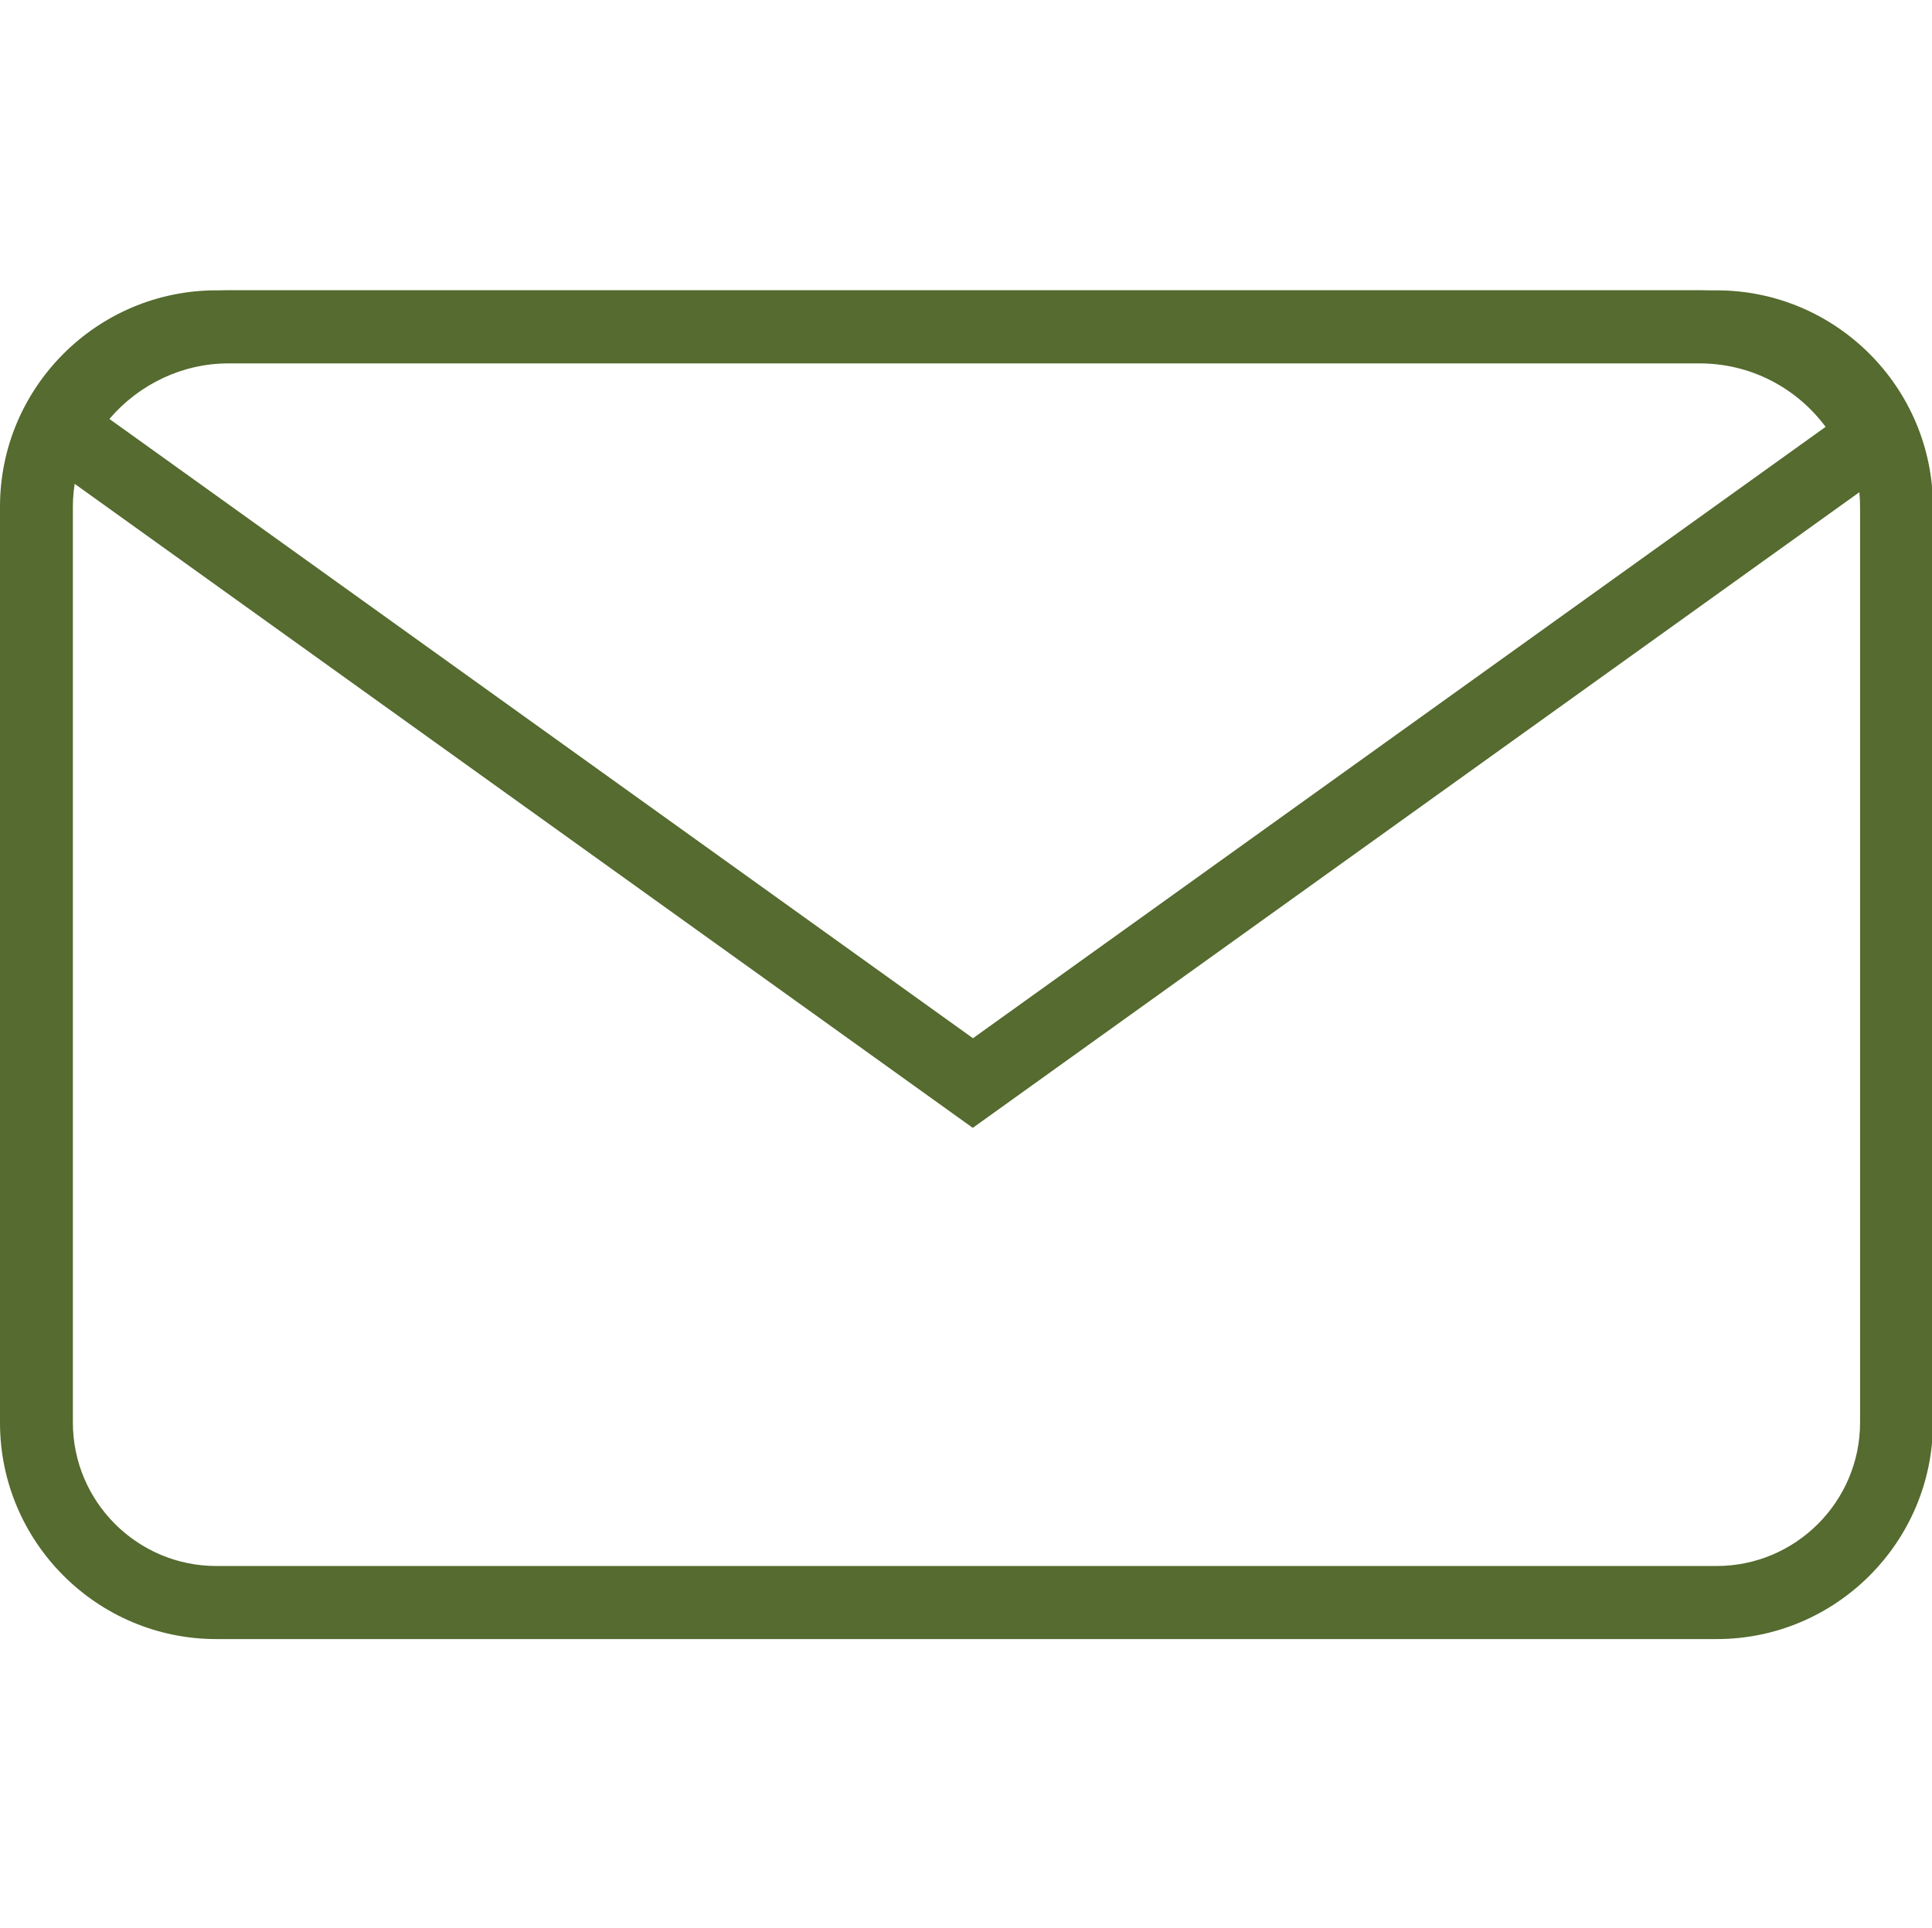 <?xml version="1.0" standalone="no"?><!DOCTYPE svg PUBLIC "-//W3C//DTD SVG 1.1//EN" "http://www.w3.org/Graphics/SVG/1.1/DTD/svg11.dtd"><svg t="1749180633833" class="icon" viewBox="0 0 1026 1024" version="1.1" xmlns="http://www.w3.org/2000/svg" p-id="4928" width="256.5" height="256" xmlns:xlink="http://www.w3.org/1999/xlink"><path d="M911.7 870.5H114.9c-63.4 0-114.9-51.6-114.9-114.9V269.1c0-63.4 51.6-114.9 114.9-114.9h796.7c63.4 0 114.9 51.6 114.9 114.9v486.4c0.1 63.4-51.5 115-114.8 115zM114.9 192.9c-42 0-76.2 34.2-76.2 76.2v486.4c0 42 34.2 76.2 76.2 76.2h796.7c42 0 76.2-34.2 76.2-76.2V269.1c0-42-34.2-76.2-76.2-76.2H114.9z" fill="#556B2F" p-id="4929"></path><path d="M516.6 599L6.1 232.9l8.3-15.1c21.8-39.2 62.8-63.6 107.1-63.6h781c47.1 0 89.3 26.6 110.1 69.3l7.2 14.7L516.6 599zM58.1 222.5l458.6 328.9 452.8-324.7C953.8 205.6 929.3 193 902.6 193h-781c-24.6-0.1-47.7 11-63.5 29.5z" fill="#556B2F" p-id="4930"></path></svg>